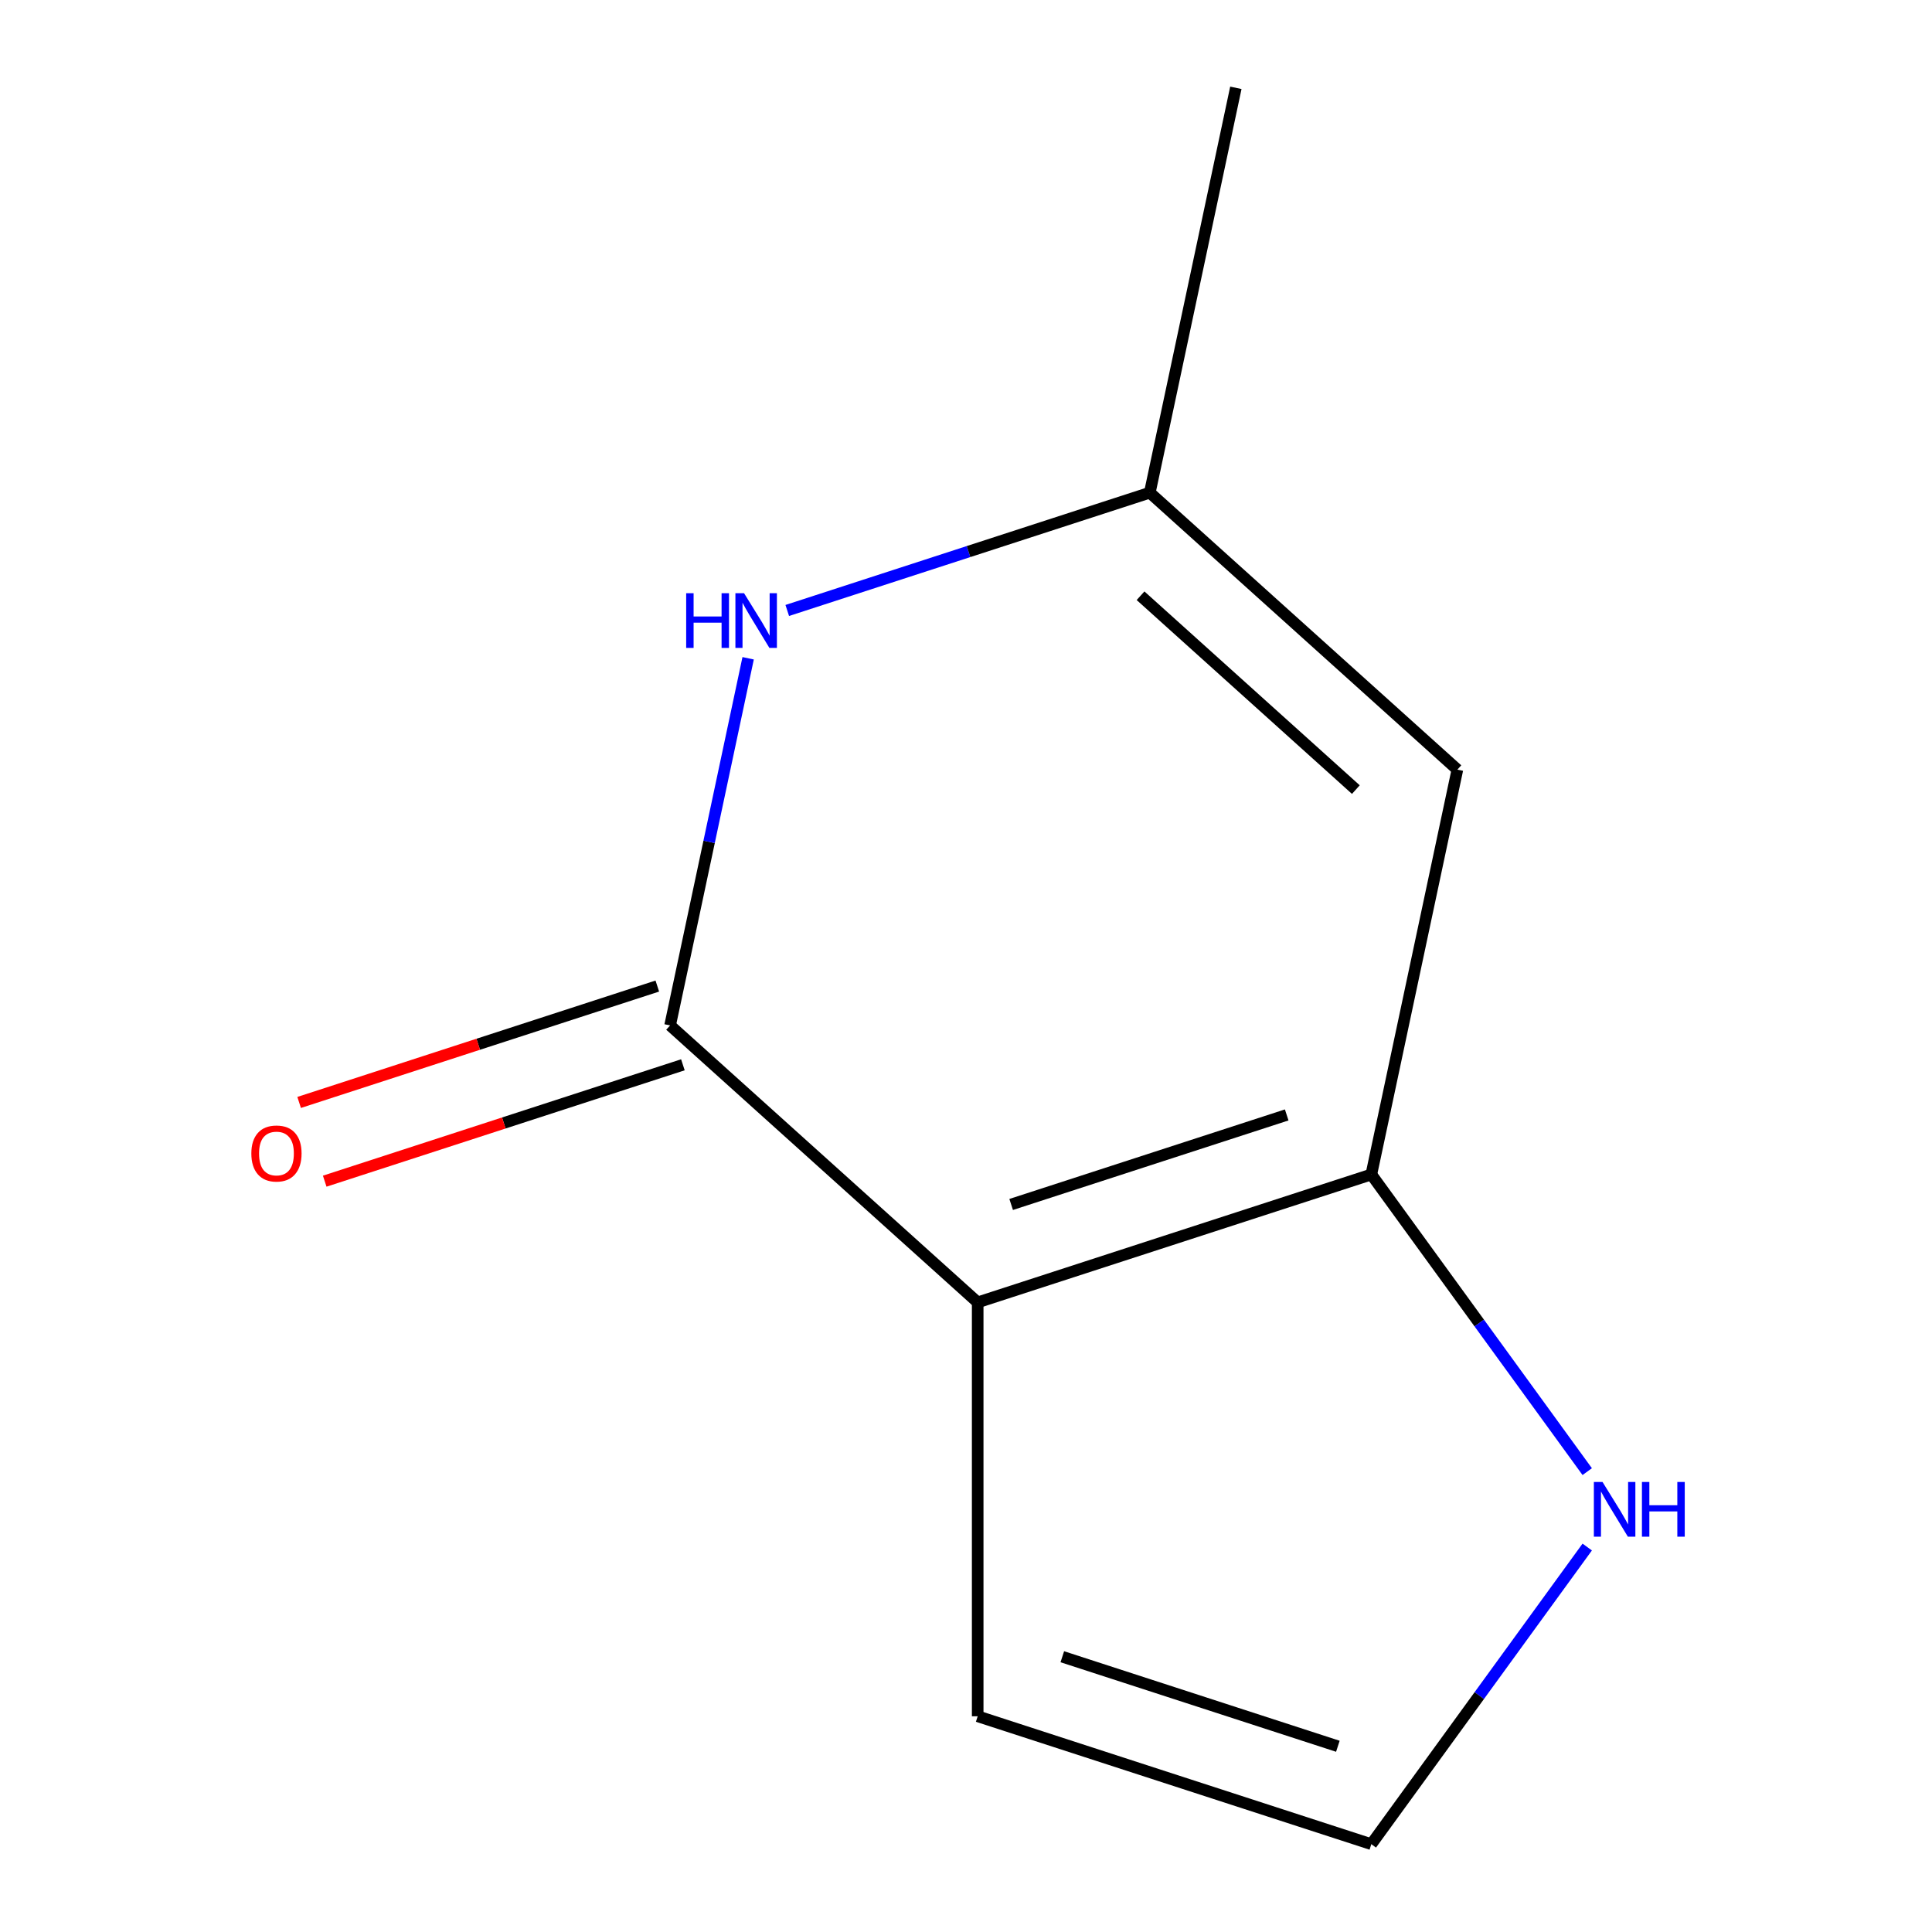 <?xml version='1.0' encoding='iso-8859-1'?>
<svg version='1.1' baseProfile='full'
              xmlns='http://www.w3.org/2000/svg'
                      xmlns:rdkit='http://www.rdkit.org/xml'
                      xmlns:xlink='http://www.w3.org/1999/xlink'
                  xml:space='preserve'
width='1000px' height='1000px' viewBox='0 0 1000 1000'>
<!-- END OF HEADER -->
<rect style='opacity:1.0;fill:#FFFFFF;stroke:none' width='1000' height='1000' x='0' y='0'> </rect>
<path class='bond-0' d='M 506.051,674.11 L 346.844,530.76' style='fill:none;fill-rule:evenodd;stroke:#000000;stroke-width:6px;stroke-linecap:butt;stroke-linejoin:miter;stroke-opacity:1' />
<path class='bond-1' d='M 506.051,674.11 L 709.799,607.908' style='fill:none;fill-rule:evenodd;stroke:#000000;stroke-width:6px;stroke-linecap:butt;stroke-linejoin:miter;stroke-opacity:1' />
<path class='bond-1' d='M 523.373,623.43 L 665.996,577.089' style='fill:none;fill-rule:evenodd;stroke:#000000;stroke-width:6px;stroke-linecap:butt;stroke-linejoin:miter;stroke-opacity:1' />
<path class='bond-6' d='M 506.051,674.11 L 506.051,888.344' style='fill:none;fill-rule:evenodd;stroke:#000000;stroke-width:6px;stroke-linecap:butt;stroke-linejoin:miter;stroke-opacity:1' />
<path class='bond-2' d='M 346.844,530.76 L 367.041,435.742' style='fill:none;fill-rule:evenodd;stroke:#000000;stroke-width:6px;stroke-linecap:butt;stroke-linejoin:miter;stroke-opacity:1' />
<path class='bond-2' d='M 367.041,435.742 L 387.238,340.724' style='fill:none;fill-rule:evenodd;stroke:#0000FF;stroke-width:6px;stroke-linecap:butt;stroke-linejoin:miter;stroke-opacity:1' />
<path class='bond-8' d='M 340.224,510.385 L 247.528,540.504' style='fill:none;fill-rule:evenodd;stroke:#000000;stroke-width:6px;stroke-linecap:butt;stroke-linejoin:miter;stroke-opacity:1' />
<path class='bond-8' d='M 247.528,540.504 L 154.832,570.623' style='fill:none;fill-rule:evenodd;stroke:#FF0000;stroke-width:6px;stroke-linecap:butt;stroke-linejoin:miter;stroke-opacity:1' />
<path class='bond-8' d='M 353.464,551.135 L 260.768,581.254' style='fill:none;fill-rule:evenodd;stroke:#000000;stroke-width:6px;stroke-linecap:butt;stroke-linejoin:miter;stroke-opacity:1' />
<path class='bond-8' d='M 260.768,581.254 L 168.072,611.373' style='fill:none;fill-rule:evenodd;stroke:#FF0000;stroke-width:6px;stroke-linecap:butt;stroke-linejoin:miter;stroke-opacity:1' />
<path class='bond-3' d='M 709.799,607.908 L 754.34,398.357' style='fill:none;fill-rule:evenodd;stroke:#000000;stroke-width:6px;stroke-linecap:butt;stroke-linejoin:miter;stroke-opacity:1' />
<path class='bond-5' d='M 709.799,607.908 L 765.671,684.81' style='fill:none;fill-rule:evenodd;stroke:#000000;stroke-width:6px;stroke-linecap:butt;stroke-linejoin:miter;stroke-opacity:1' />
<path class='bond-5' d='M 765.671,684.81 L 821.543,761.711' style='fill:none;fill-rule:evenodd;stroke:#0000FF;stroke-width:6px;stroke-linecap:butt;stroke-linejoin:miter;stroke-opacity:1' />
<path class='bond-11' d='M 407.482,315.978 L 501.308,285.492' style='fill:none;fill-rule:evenodd;stroke:#0000FF;stroke-width:6px;stroke-linecap:butt;stroke-linejoin:miter;stroke-opacity:1' />
<path class='bond-11' d='M 501.308,285.492 L 595.134,255.006' style='fill:none;fill-rule:evenodd;stroke:#000000;stroke-width:6px;stroke-linecap:butt;stroke-linejoin:miter;stroke-opacity:1' />
<path class='bond-4' d='M 754.34,398.357 L 595.134,255.006' style='fill:none;fill-rule:evenodd;stroke:#000000;stroke-width:6px;stroke-linecap:butt;stroke-linejoin:miter;stroke-opacity:1' />
<path class='bond-4' d='M 701.789,408.695 L 590.345,308.35' style='fill:none;fill-rule:evenodd;stroke:#000000;stroke-width:6px;stroke-linecap:butt;stroke-linejoin:miter;stroke-opacity:1' />
<path class='bond-9' d='M 595.134,255.006 L 639.676,45.455' style='fill:none;fill-rule:evenodd;stroke:#000000;stroke-width:6px;stroke-linecap:butt;stroke-linejoin:miter;stroke-opacity:1' />
<path class='bond-10' d='M 821.543,800.743 L 765.671,877.644' style='fill:none;fill-rule:evenodd;stroke:#0000FF;stroke-width:6px;stroke-linecap:butt;stroke-linejoin:miter;stroke-opacity:1' />
<path class='bond-10' d='M 765.671,877.644 L 709.799,954.545' style='fill:none;fill-rule:evenodd;stroke:#000000;stroke-width:6px;stroke-linecap:butt;stroke-linejoin:miter;stroke-opacity:1' />
<path class='bond-7' d='M 506.051,888.344 L 709.799,954.545' style='fill:none;fill-rule:evenodd;stroke:#000000;stroke-width:6px;stroke-linecap:butt;stroke-linejoin:miter;stroke-opacity:1' />
<path class='bond-7' d='M 549.853,857.524 L 692.477,903.866' style='fill:none;fill-rule:evenodd;stroke:#000000;stroke-width:6px;stroke-linecap:butt;stroke-linejoin:miter;stroke-opacity:1' />
<path  class='atom-3' d='M 355.166 307.048
L 359.006 307.048
L 359.006 319.088
L 373.486 319.088
L 373.486 307.048
L 377.326 307.048
L 377.326 335.368
L 373.486 335.368
L 373.486 322.288
L 359.006 322.288
L 359.006 335.368
L 355.166 335.368
L 355.166 307.048
' fill='#0000FF'/>
<path  class='atom-3' d='M 385.126 307.048
L 394.406 322.048
Q 395.326 323.528, 396.806 326.208
Q 398.286 328.888, 398.366 329.048
L 398.366 307.048
L 402.126 307.048
L 402.126 335.368
L 398.246 335.368
L 388.286 318.968
Q 387.126 317.048, 385.886 314.848
Q 384.686 312.648, 384.326 311.968
L 384.326 335.368
L 380.646 335.368
L 380.646 307.048
L 385.126 307.048
' fill='#0000FF'/>
<path  class='atom-6' d='M 829.462 767.067
L 838.742 782.067
Q 839.662 783.547, 841.142 786.227
Q 842.622 788.907, 842.702 789.067
L 842.702 767.067
L 846.462 767.067
L 846.462 795.387
L 842.582 795.387
L 832.622 778.987
Q 831.462 777.067, 830.222 774.867
Q 829.022 772.667, 828.662 771.987
L 828.662 795.387
L 824.982 795.387
L 824.982 767.067
L 829.462 767.067
' fill='#0000FF'/>
<path  class='atom-6' d='M 849.862 767.067
L 853.702 767.067
L 853.702 779.107
L 868.182 779.107
L 868.182 767.067
L 872.022 767.067
L 872.022 795.387
L 868.182 795.387
L 868.182 782.307
L 853.702 782.307
L 853.702 795.387
L 849.862 795.387
L 849.862 767.067
' fill='#0000FF'/>
<path  class='atom-9' d='M 130.096 597.042
Q 130.096 590.242, 133.456 586.442
Q 136.816 582.642, 143.096 582.642
Q 149.376 582.642, 152.736 586.442
Q 156.096 590.242, 156.096 597.042
Q 156.096 603.922, 152.696 607.842
Q 149.296 611.722, 143.096 611.722
Q 136.856 611.722, 133.456 607.842
Q 130.096 603.962, 130.096 597.042
M 143.096 608.522
Q 147.416 608.522, 149.736 605.642
Q 152.096 602.722, 152.096 597.042
Q 152.096 591.482, 149.736 588.682
Q 147.416 585.842, 143.096 585.842
Q 138.776 585.842, 136.416 588.642
Q 134.096 591.442, 134.096 597.042
Q 134.096 602.762, 136.416 605.642
Q 138.776 608.522, 143.096 608.522
' fill='#FF0000'/>
</svg>
